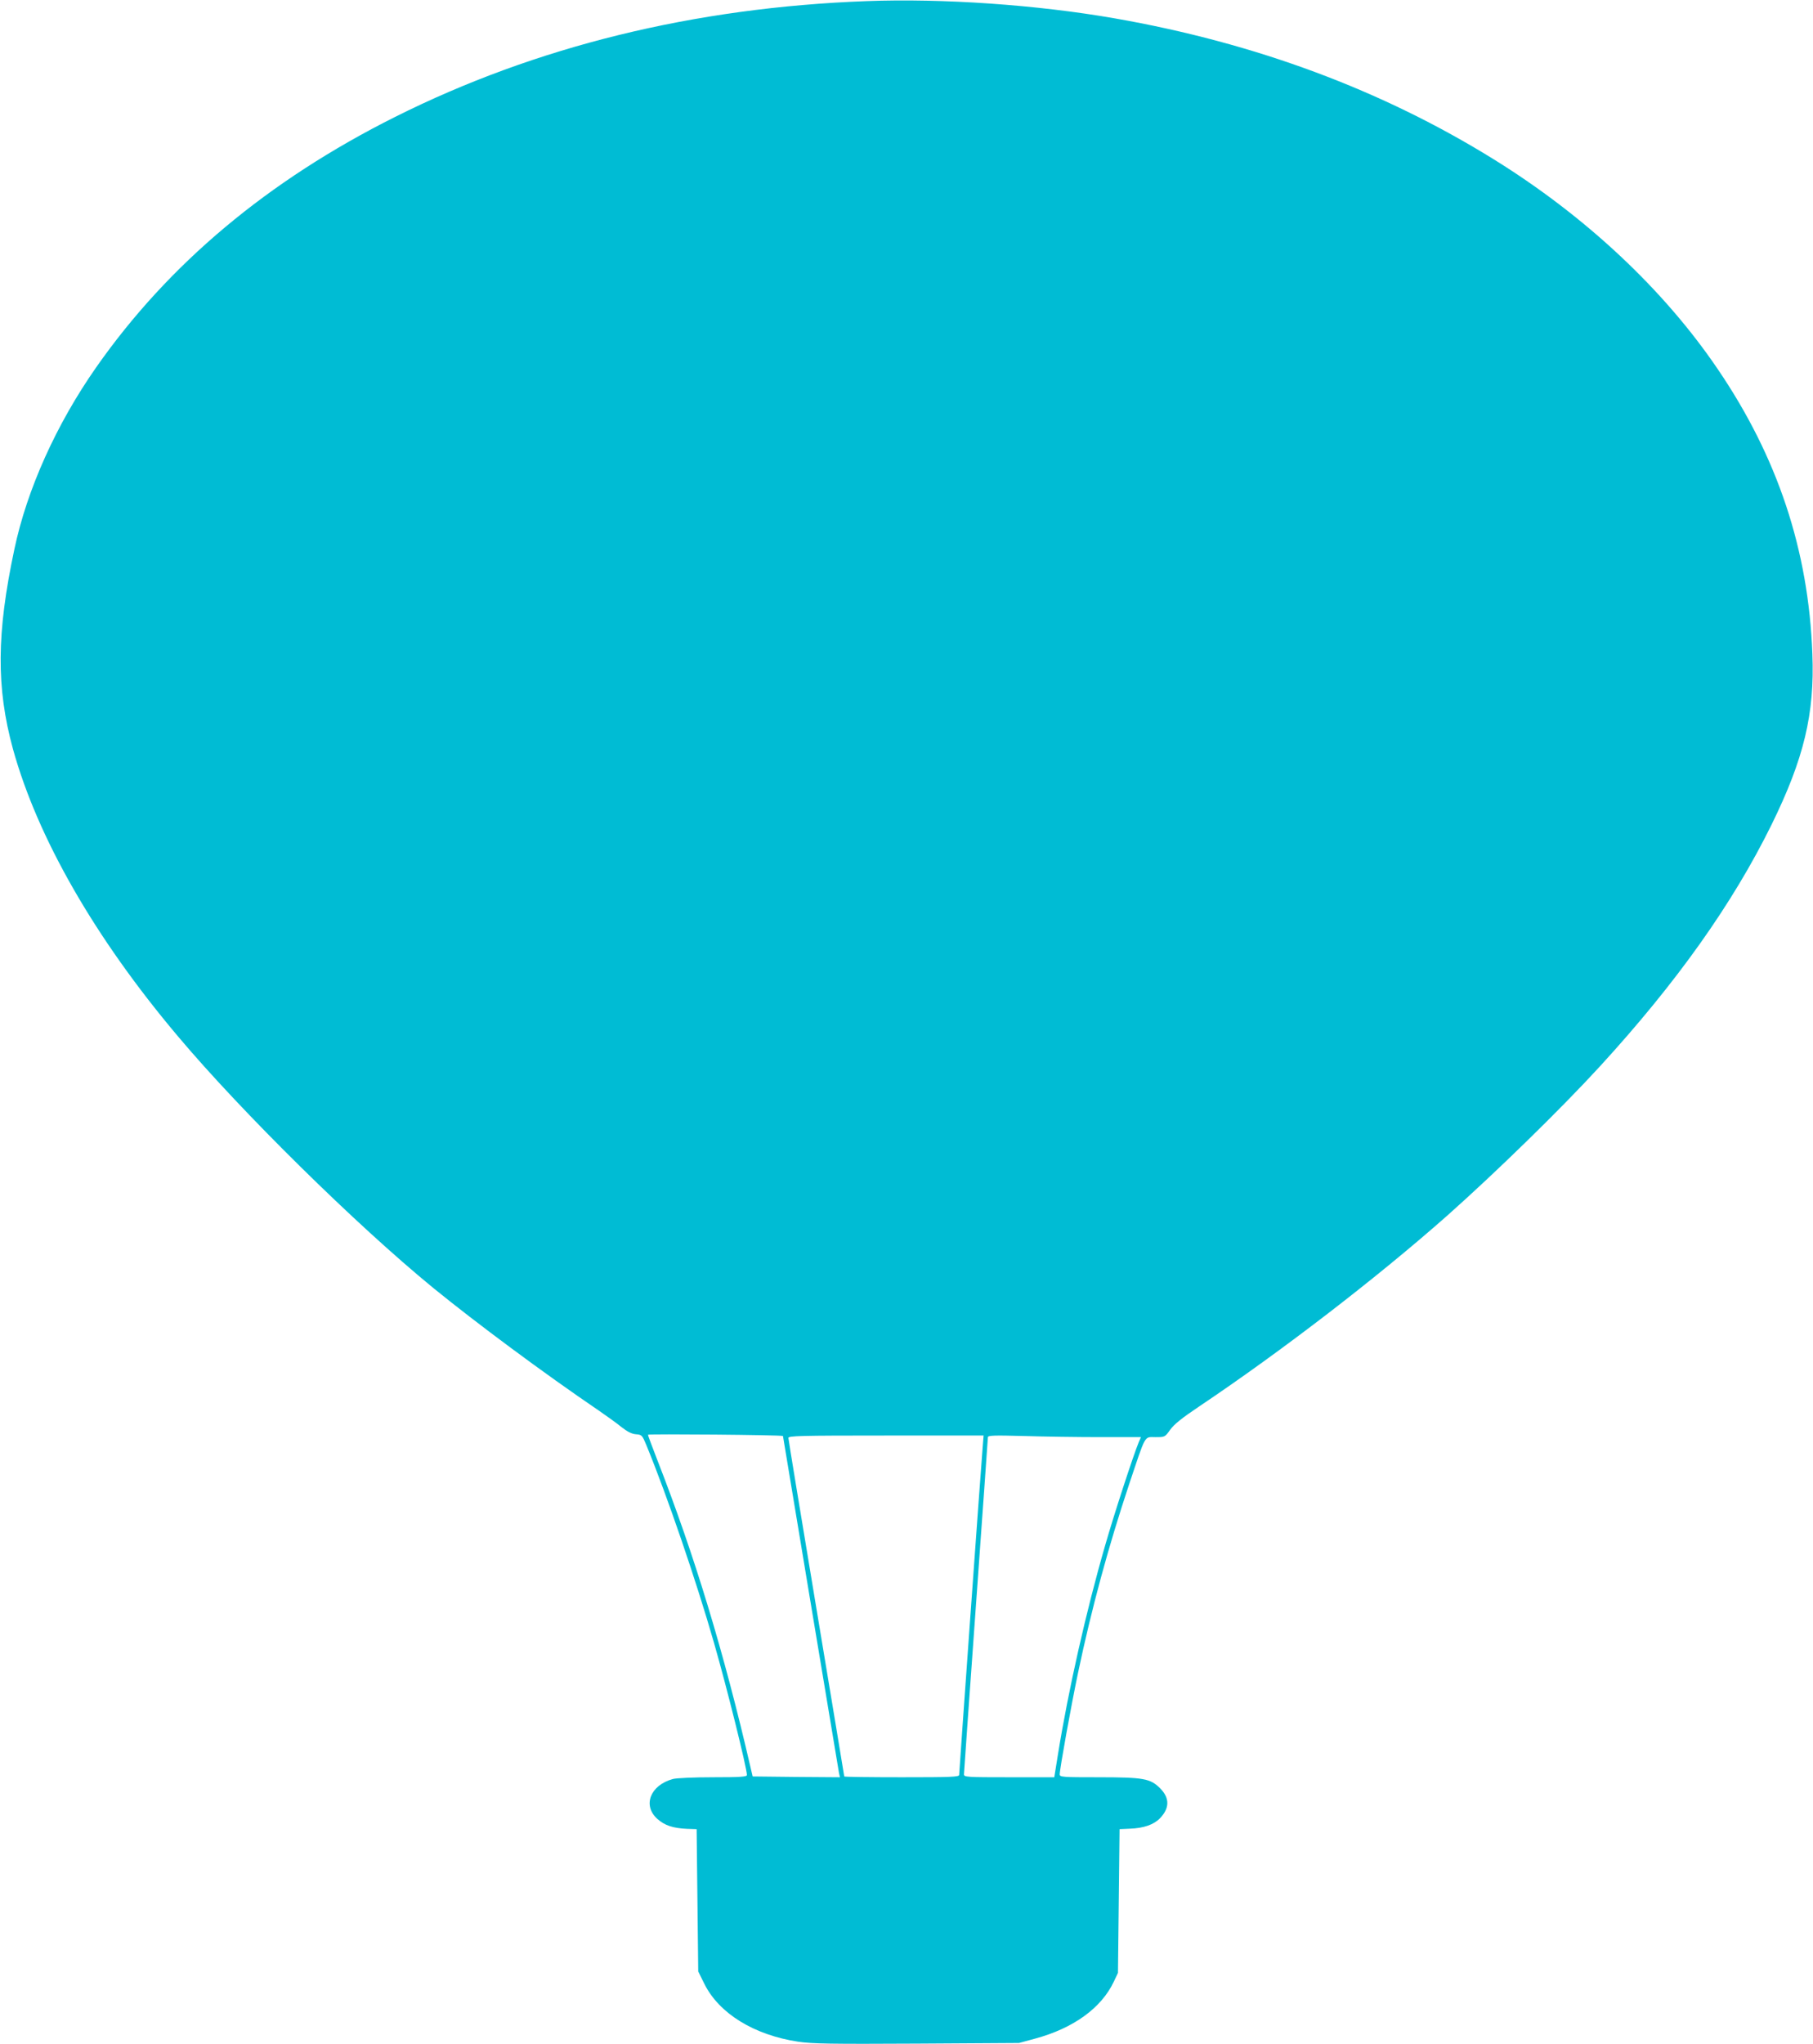 <?xml version="1.0" standalone="no"?>
<!DOCTYPE svg PUBLIC "-//W3C//DTD SVG 20010904//EN"
 "http://www.w3.org/TR/2001/REC-SVG-20010904/DTD/svg10.dtd">
<svg version="1.0" xmlns="http://www.w3.org/2000/svg"
 width="1136pt" height="1280pt" viewBox="0 0 1136 1280"
 preserveAspectRatio="xMidYMid meet">
<g transform="translate(0,1280) scale(0.1,-0.1)"
fill="#00bcd4" stroke="none">
<path d="M5430 12793 c-1081 -40 -2073 -284 -2954 -725 -797 -399 -1419 -920
-1873 -1568 -250 -357 -434 -765 -513 -1140 -112 -526 -114 -866 -9 -1250 154
-556 513 -1183 1034 -1800 400 -475 1115 -1179 1600 -1576 269 -219 690 -532
1039 -769 48 -33 112 -79 140 -102 37 -29 64 -43 91 -45 37 -3 39 -5 67 -73
128 -312 310 -843 422 -1234 81 -281 206 -784 206 -827 0 -11 -40 -14 -212
-14 -122 0 -230 -5 -252 -11 -142 -39 -191 -166 -97 -250 46 -41 98 -58 186
-62 l60 -2 5 -446 5 -445 38 -77 c92 -186 311 -321 588 -363 88 -13 204 -15
744 -12 l640 4 100 27 c241 65 416 192 494 357 l26 55 5 450 5 450 65 3 c86 3
149 25 188 65 61 63 62 127 1 188 -61 61 -103 69 -386 69 -225 0 -243 1 -243
18 0 34 71 428 115 637 85 404 191 793 320 1180 107 319 93 295 165 295 59 0
59 0 92 46 24 34 74 74 183 147 513 344 1112 804 1555 1196 306 272 712 668
954 932 482 526 832 1019 1076 1514 203 413 271 695 256 1070 -24 650 -218
1233 -594 1785 -338 498 -829 957 -1402 1312 -700 434 -1494 729 -2375 883
-487 85 -1078 126 -1555 108z m-524 -8986 c0 -1 78 -470 173 -1042 95 -572
175 -1052 178 -1068 l6 -27 -274 2 -273 3 -14 60 c-165 715 -351 1328 -583
1921 -32 83 -59 154 -59 159 0 6 842 -1 846 -8z m1251 -74 c-11 -127 -147
-2031 -147 -2048 0 -13 -45 -15 -360 -15 -198 0 -360 2 -360 5 0 3 -79 478
-175 1055 -96 577 -175 1056 -175 1065 0 13 71 15 611 15 l612 0 -6 -77z m739
67 l253 0 -14 -32 c-35 -86 -153 -446 -210 -645 -119 -410 -232 -912 -296
-1310 l-23 -143 -283 0 c-263 0 -283 1 -283 18 0 9 34 485 75 1057 41 572 75
1046 75 1054 0 12 35 13 227 8 124 -4 340 -7 479 -7z"/>
</g>
</svg>
